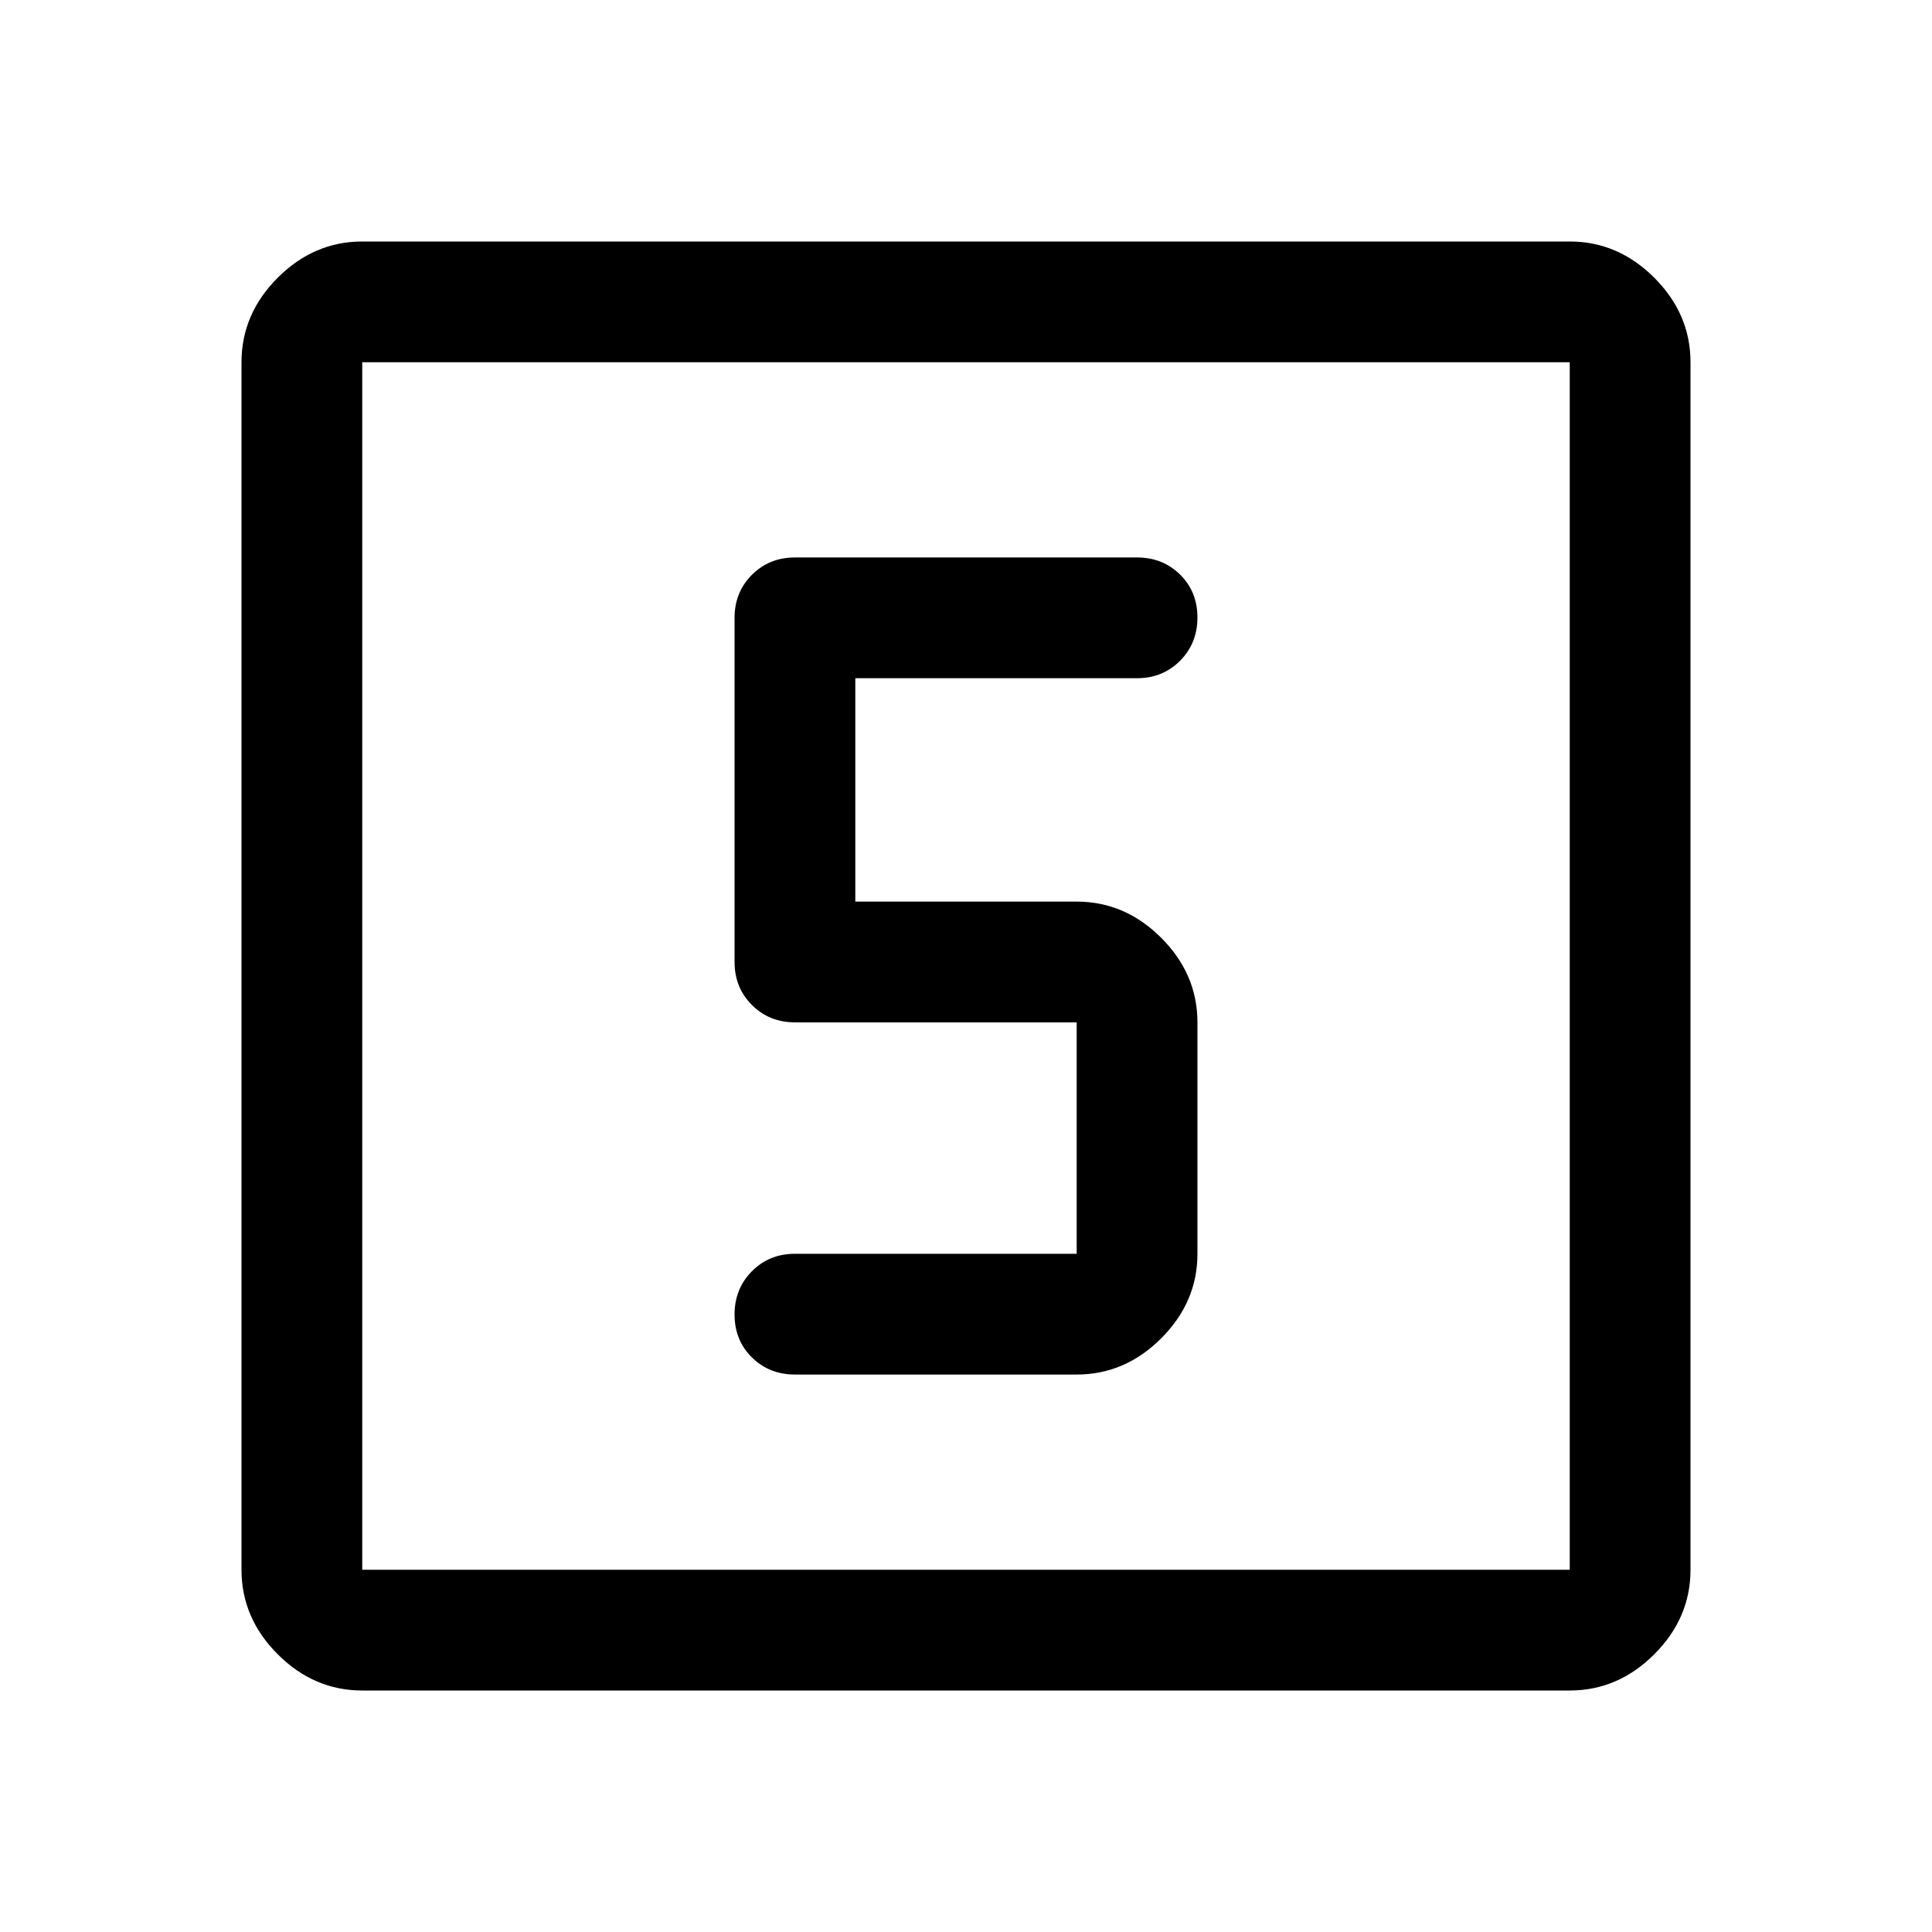 <svg xmlns="http://www.w3.org/2000/svg" width="48" height="48" viewBox="0 -960 960 960"><path d="M535-277q24 0 42-18t18-42v-115q0-24-18-42t-42-18H425v-111h140q12.75 0 21.375-8.675 8.625-8.676 8.625-21.5 0-12.825-8.625-21.325T565-683H395q-12.75 0-21.375 8.625T365-653v171q0 12.75 8.625 21.375T395-452h140v115H395q-12.75 0-21.375 8.675-8.625 8.676-8.625 21.5 0 12.825 8.625 21.325T395-277h140ZM180-120q-24 0-42-18t-18-42v-600q0-24 18-42t42-18h600q24 0 42 18t18 42v600q0 24-18 42t-42 18H180Zm0-60h600v-600H180v600Zm0-600v600-600Z"/></svg>